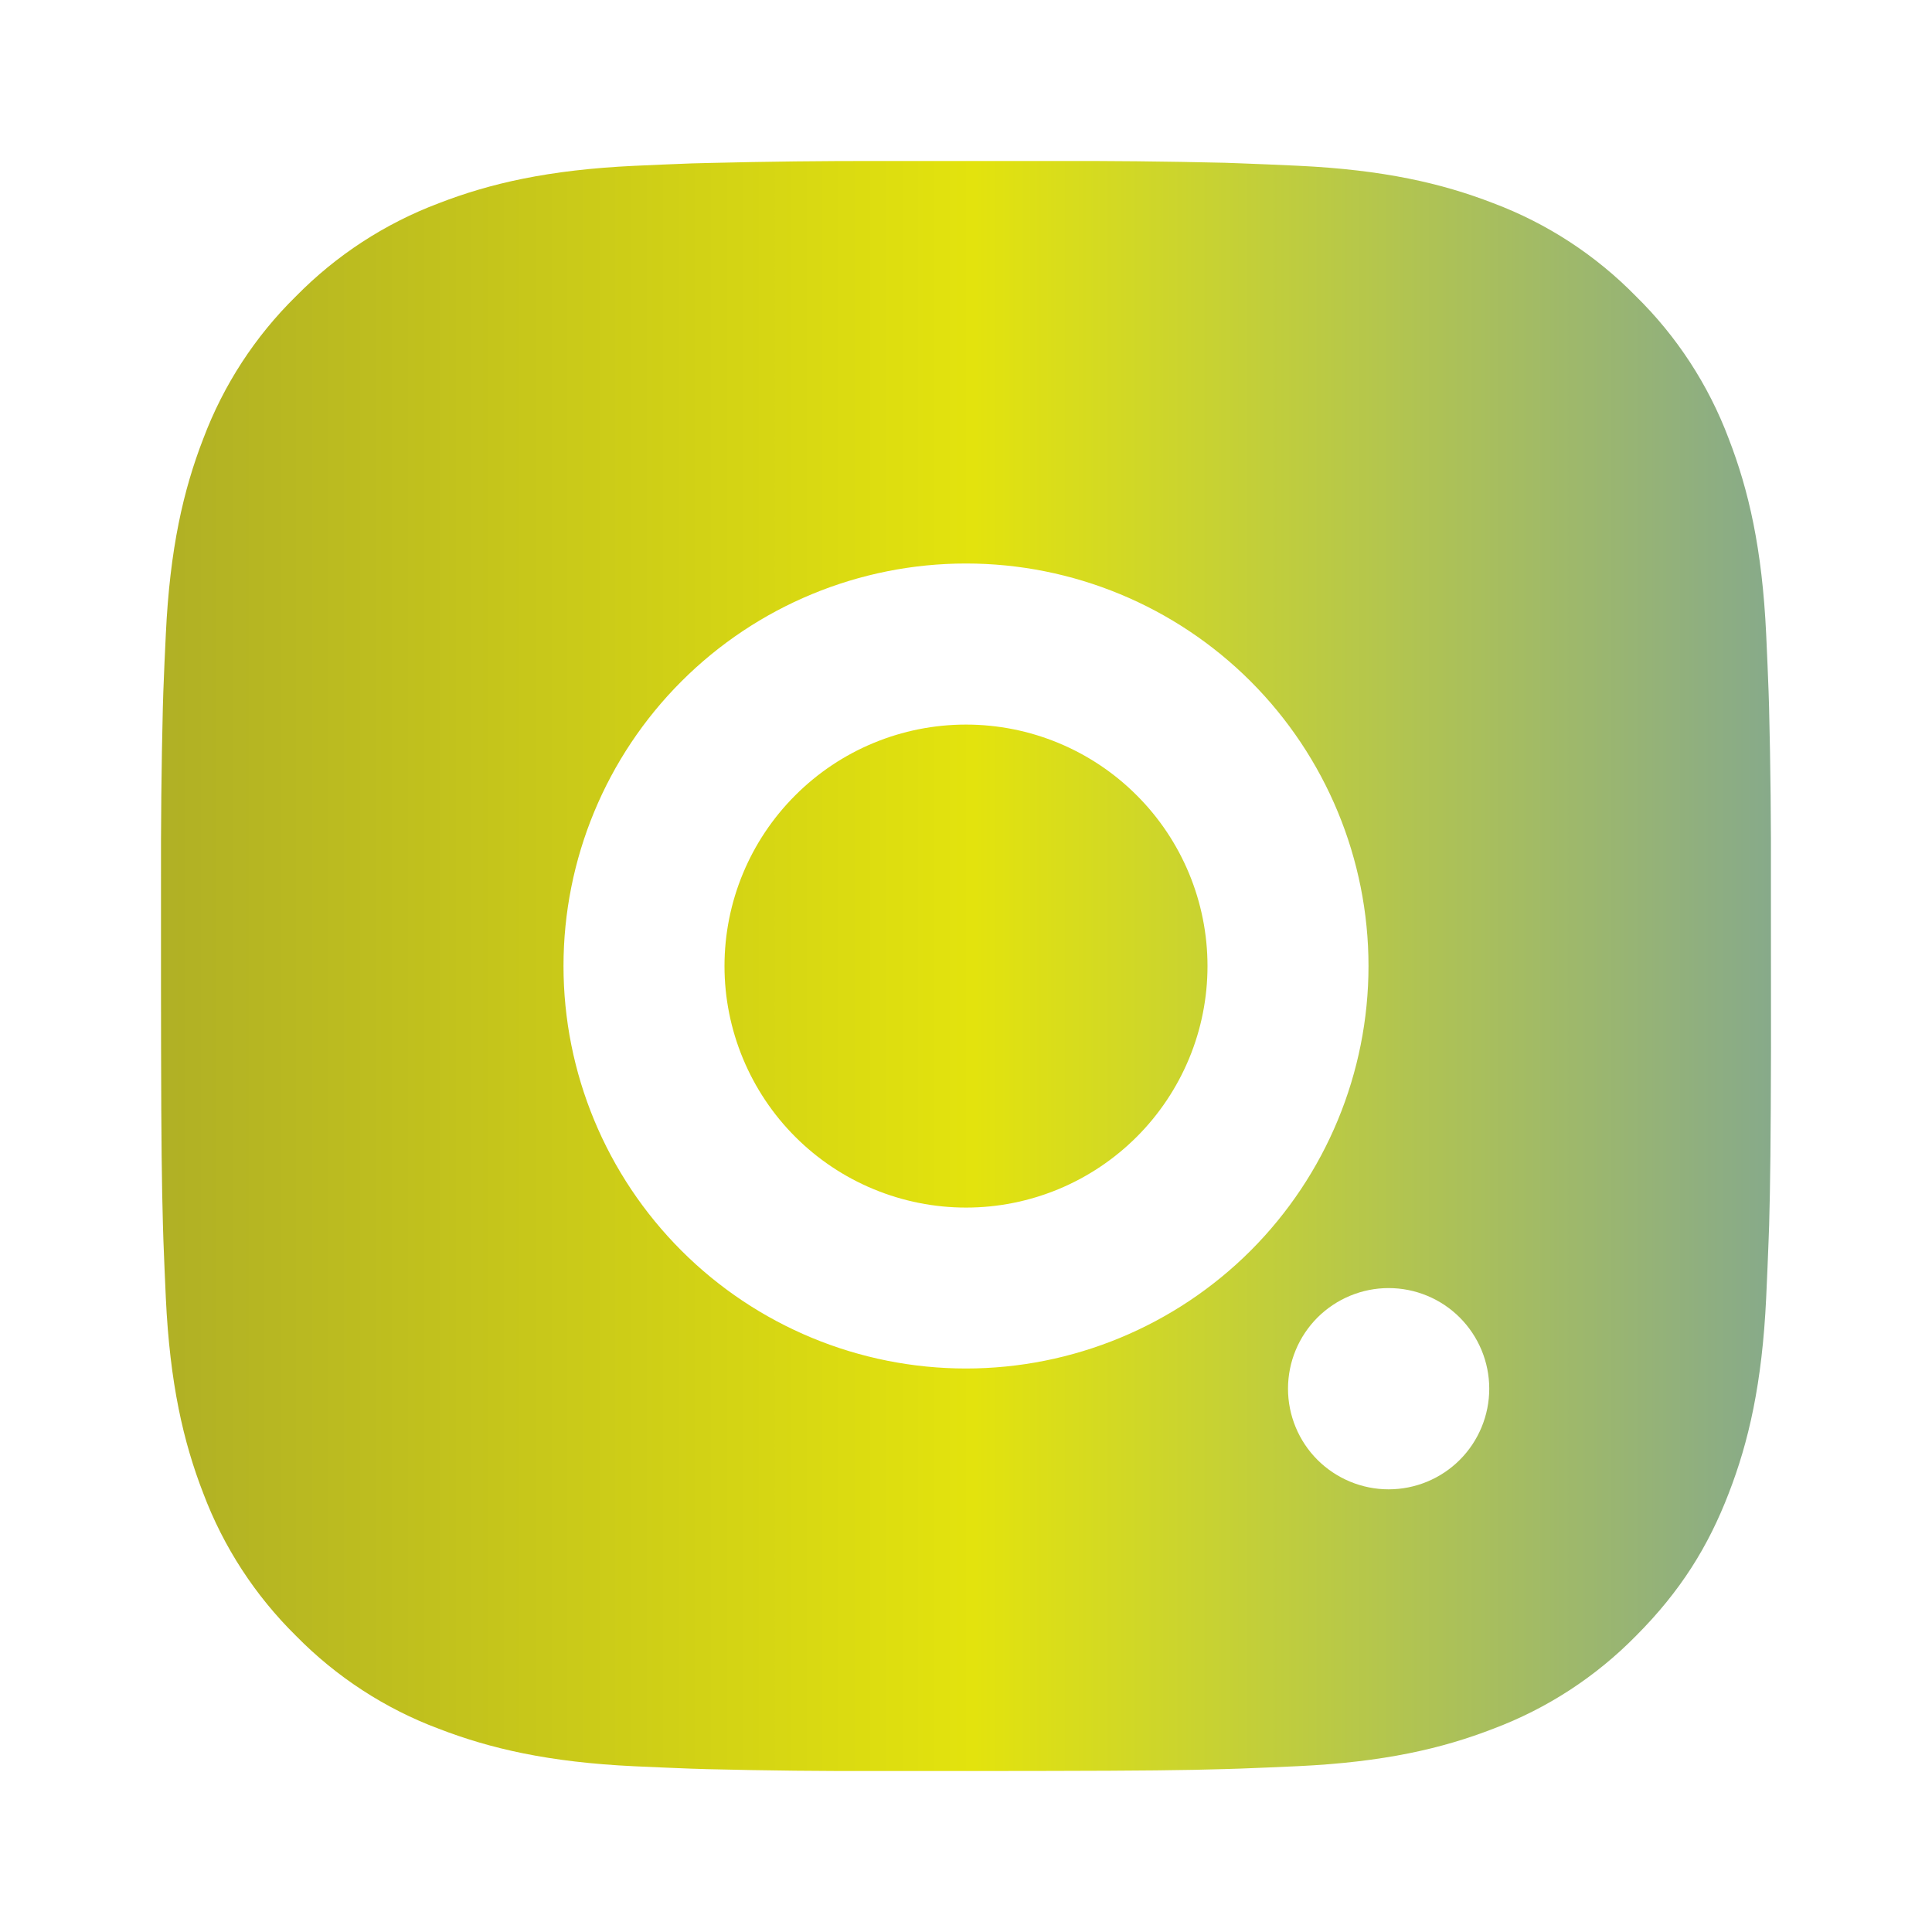 <svg width="24" height="24" viewBox="0 0 24 24" fill="none" xmlns="http://www.w3.org/2000/svg">
<path d="M22 13.028C21.997 14.153 21.991 14.724 21.977 15.217L21.97 15.411C21.962 15.635 21.952 15.856 21.94 16.123C21.89 17.187 21.722 17.913 21.475 18.55C21.221 19.21 20.877 19.766 20.322 20.322C19.822 20.831 19.218 21.224 18.55 21.475C17.913 21.722 17.187 21.89 16.122 21.94C15.856 21.952 15.635 21.962 15.41 21.97L15.216 21.976C14.724 21.991 14.153 21.997 13.028 21.999L12.282 22L10.972 22C10.243 22.003 9.513 21.995 8.784 21.977L8.59 21.971C8.365 21.963 8.144 21.953 7.878 21.941C6.813 21.891 6.088 21.721 5.45 21.475C4.782 21.225 4.178 20.831 3.678 20.322C3.17 19.822 2.776 19.217 2.525 18.55C2.278 17.913 2.11 17.187 2.06 16.123C2.049 15.886 2.039 15.648 2.03 15.411L2.024 15.217C2.01 14.724 2.003 14.153 2.001 13.028L2 12.282L2 10.973C1.998 10.243 2.005 9.514 2.023 8.784L2.029 8.59C2.038 8.353 2.048 8.115 2.06 7.878C2.11 6.814 2.278 6.088 2.525 5.45C2.776 4.783 3.169 4.178 3.678 3.679C4.178 3.17 4.783 2.776 5.45 2.525C6.087 2.278 6.813 2.11 7.878 2.06C8.115 2.049 8.353 2.039 8.59 2.03L8.784 2.025C9.513 2.007 10.243 1.998 10.972 2L13.028 2C13.758 1.997 14.487 2.005 15.216 2.022L15.41 2.029C15.635 2.037 15.856 2.047 16.122 2.059C17.187 2.109 17.912 2.277 18.55 2.524C19.218 2.775 19.823 3.17 20.322 3.68C20.831 4.179 21.224 4.783 21.475 5.45C21.722 6.088 21.89 6.813 21.94 7.878C21.952 8.144 21.962 8.366 21.97 8.59L21.976 8.784C21.994 9.513 22.002 10.243 21.999 10.972L22 13.028ZM17 12C17 10.674 16.473 9.402 15.536 8.464C14.598 7.527 13.326 7 12 7C10.674 7 9.402 7.527 8.465 8.464C7.527 9.402 7 10.674 7 12C7 13.326 7.527 14.598 8.465 15.536C9.402 16.473 10.674 17 12 17C13.326 17 14.598 16.473 15.536 15.536C16.473 14.598 17 13.326 17 12ZM15 12C15 12.394 14.923 12.784 14.772 13.148C14.621 13.512 14.4 13.843 14.122 14.121C13.843 14.4 13.513 14.621 13.149 14.772C12.785 14.923 12.395 15.001 12.001 15.001C11.607 15.001 11.216 14.923 10.852 14.772C10.489 14.622 10.158 14.401 9.879 14.122C9.601 13.844 9.38 13.513 9.229 13.149C9.078 12.785 9 12.395 9 12.001C9 11.205 9.316 10.442 9.879 9.88C10.441 9.317 11.204 9.001 12 9.001C12.796 9.001 13.559 9.317 14.121 9.88C14.684 10.442 15 11.205 15 12.001M18.5 17.251C18.5 16.919 18.368 16.602 18.134 16.367C17.9 16.133 17.582 16.001 17.25 16.001C16.919 16.001 16.601 16.133 16.366 16.367C16.132 16.602 16 16.919 16 17.251C16 17.582 16.132 17.901 16.366 18.135C16.601 18.369 16.919 18.501 17.25 18.501C17.582 18.501 17.9 18.369 18.134 18.135C18.368 17.901 18.5 17.582 18.5 17.251Z" fill="url(#paint0_linear_2009_717)"/>
<defs>
<linearGradient id="paint0_linear_2009_717" x1="22" y1="12" x2="2" y2="12" gradientUnits="userSpaceOnUse">
<stop stop-color="#87AA8A"/>
<stop offset="0.495" stop-color="#E3E30D"/>
<stop offset="1" stop-color="#B0B025"/>
</linearGradient>
</defs>
</svg>
